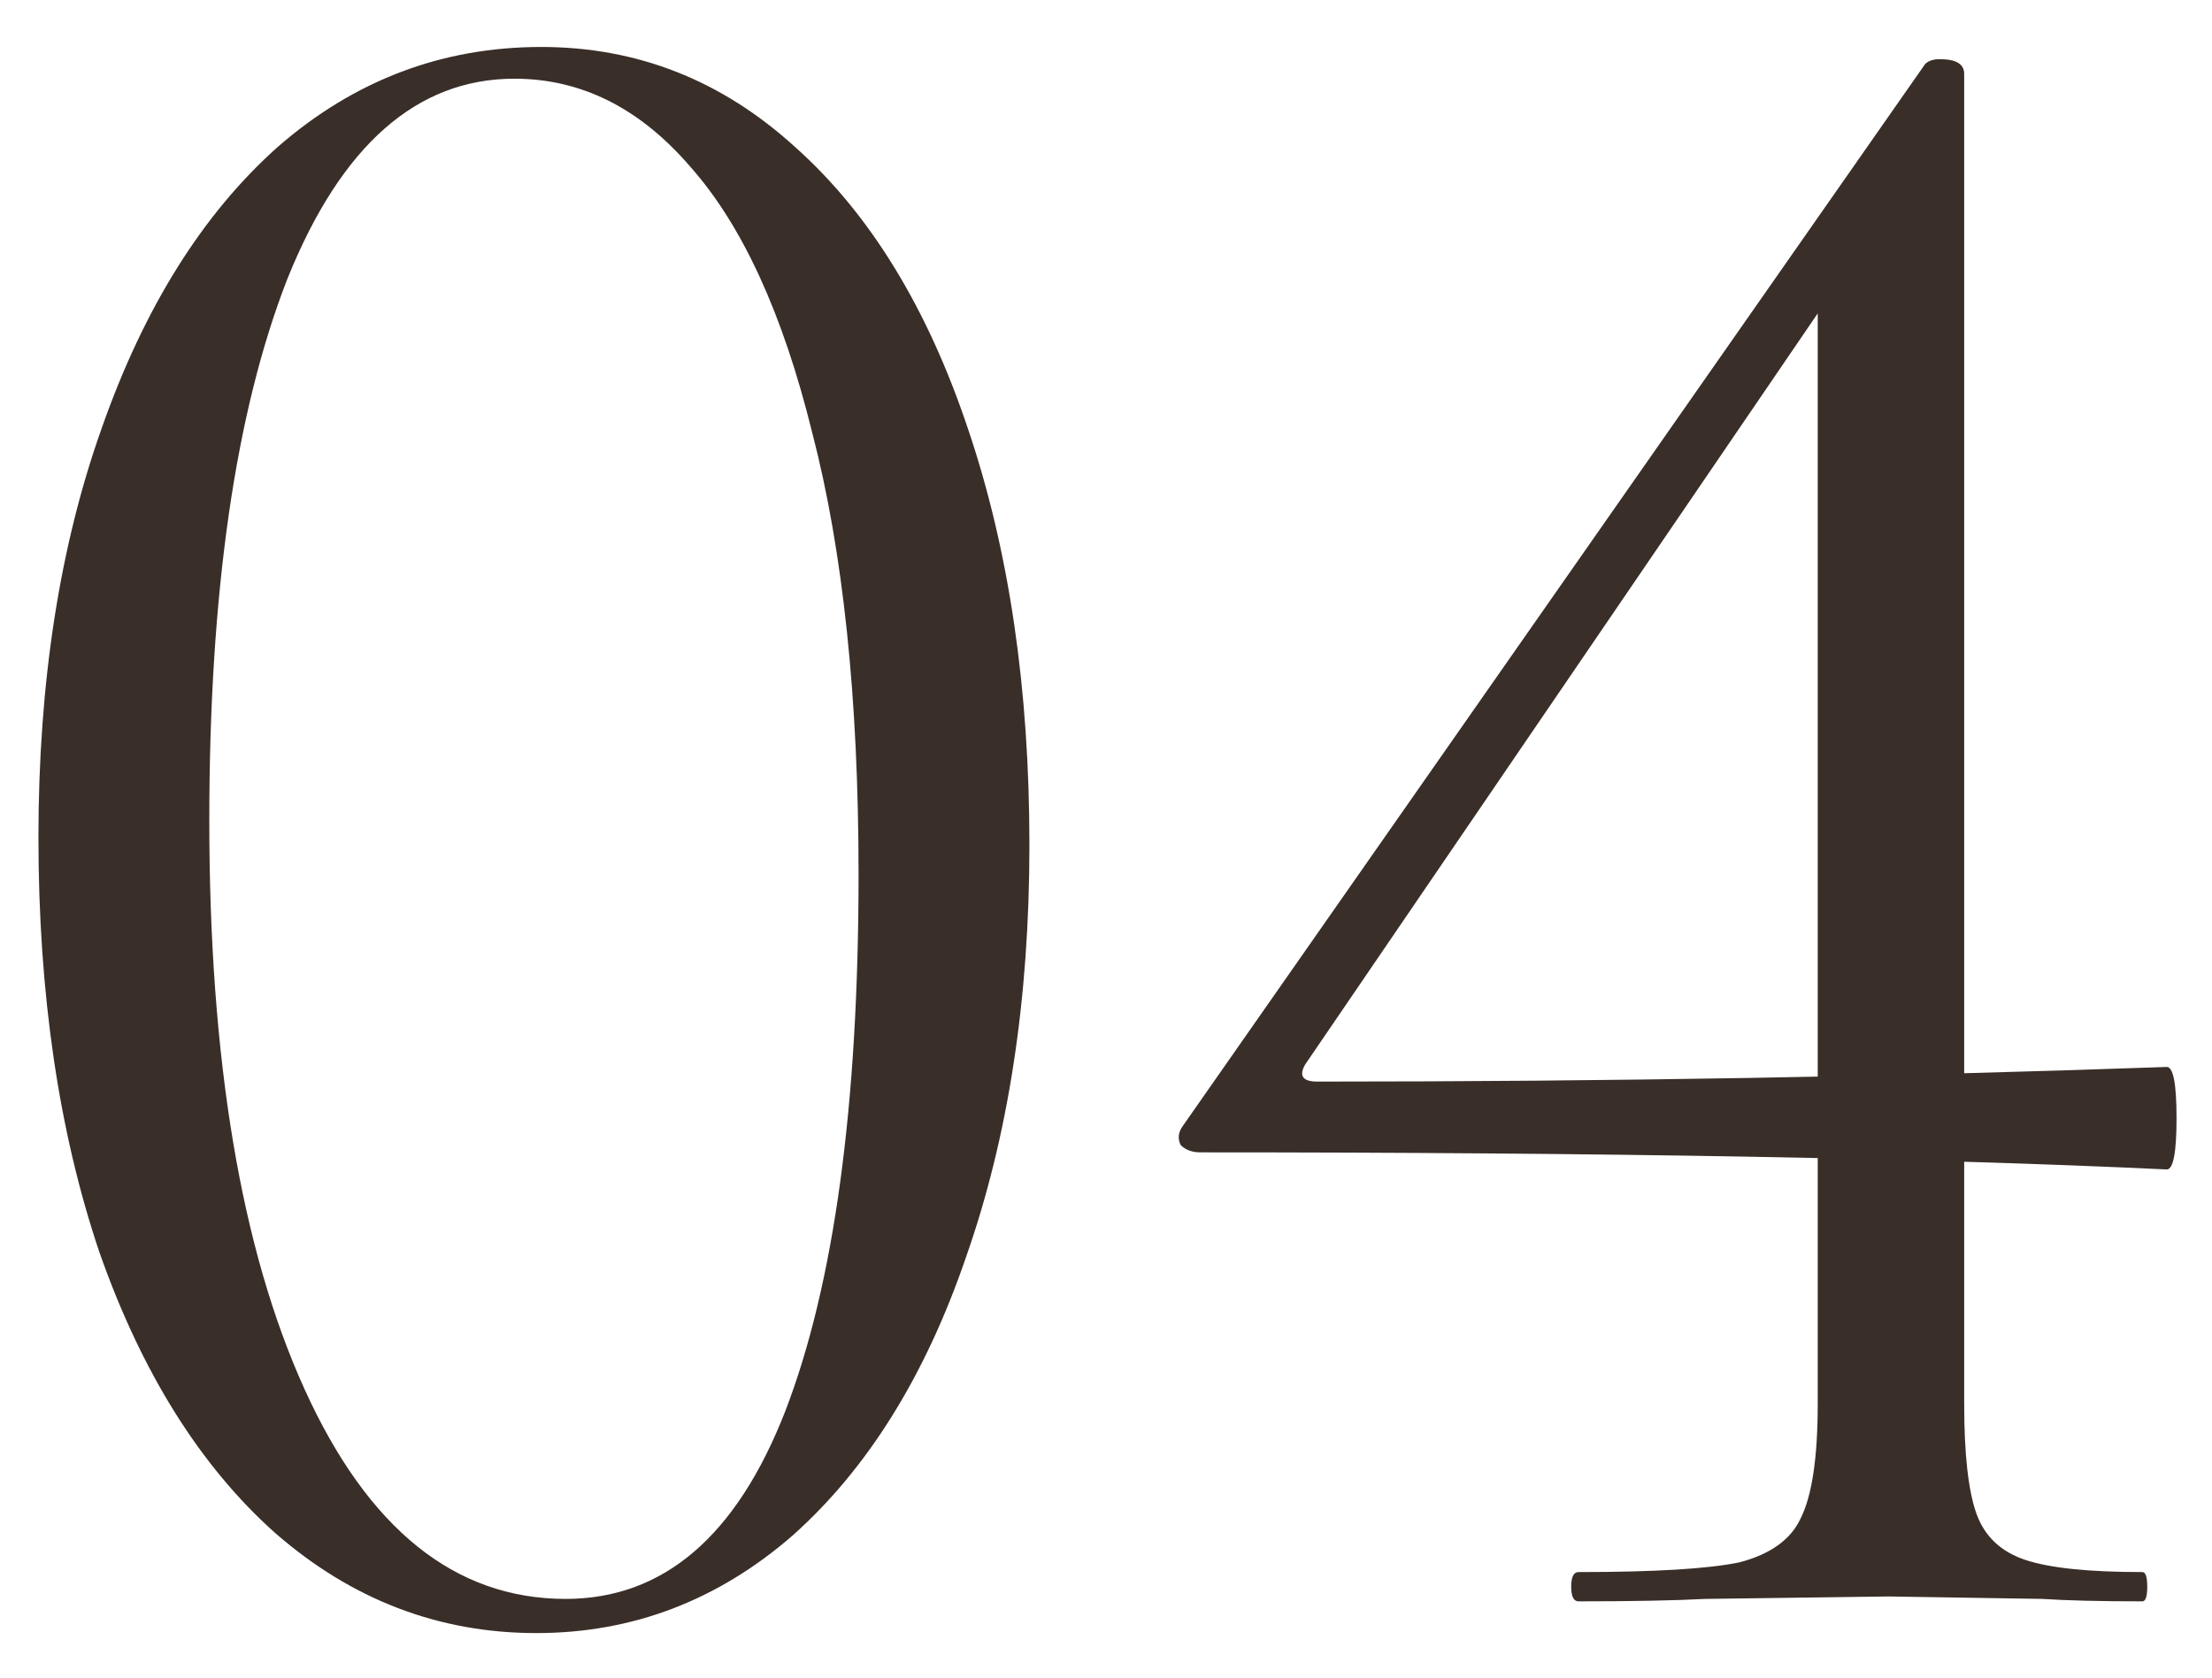 <?xml version="1.0" encoding="UTF-8"?> <svg xmlns="http://www.w3.org/2000/svg" width="29" height="22" viewBox="0 0 29 22" fill="none"><path d="M7.032 21.416C5.752 21.416 4.611 20.979 3.608 20.104C2.627 19.229 1.859 18.003 1.304 16.424C0.771 14.845 0.504 13.032 0.504 10.984C0.504 8.957 0.781 7.165 1.336 5.608C1.891 4.029 2.659 2.803 3.64 1.928C4.643 1.053 5.795 0.616 7.096 0.616C8.355 0.616 9.464 1.053 10.424 1.928C11.405 2.803 12.163 4.04 12.696 5.64C13.229 7.219 13.496 9.032 13.496 11.08C13.496 13.107 13.219 14.909 12.664 16.488C12.131 18.045 11.373 19.261 10.392 20.136C9.411 20.989 8.291 21.416 7.032 21.416ZM7.416 20.968C8.696 20.968 9.656 20.147 10.296 18.504C10.936 16.84 11.256 14.493 11.256 11.464C11.256 9.16 11.053 7.229 10.648 5.672C10.264 4.115 9.731 2.952 9.048 2.184C8.387 1.416 7.619 1.032 6.744 1.032C5.464 1.032 4.472 1.907 3.768 3.656C3.085 5.405 2.744 7.773 2.744 10.76C2.744 13.896 3.16 16.381 3.992 18.216C4.824 20.051 5.965 20.968 7.416 20.968ZM25.751 18.408C25.751 19.069 25.805 19.549 25.911 19.848C26.018 20.147 26.231 20.349 26.551 20.456C26.871 20.563 27.383 20.616 28.087 20.616C28.13 20.616 28.151 20.68 28.151 20.808C28.151 20.936 28.13 21 28.087 21C27.533 21 27.095 20.989 26.775 20.968L24.759 20.936L22.359 20.968C21.954 20.989 21.399 21 20.695 21C20.631 21 20.599 20.936 20.599 20.808C20.599 20.68 20.631 20.616 20.695 20.616C21.698 20.616 22.402 20.573 22.807 20.488C23.213 20.381 23.479 20.189 23.607 19.912C23.757 19.613 23.831 19.112 23.831 18.408V3.56L24.599 2.984L17.111 13.96C17.026 14.109 17.079 14.184 17.271 14.184C21.111 14.184 24.823 14.12 28.407 13.992C28.493 13.992 28.535 14.216 28.535 14.664C28.535 15.112 28.493 15.336 28.407 15.336C25.271 15.187 21.047 15.112 15.735 15.112C15.629 15.112 15.543 15.08 15.479 15.016C15.437 14.931 15.447 14.845 15.511 14.76L25.239 0.84C25.282 0.797 25.346 0.776 25.431 0.776C25.645 0.776 25.751 0.84 25.751 0.968V18.408Z" fill="#392E28"></path></svg> 